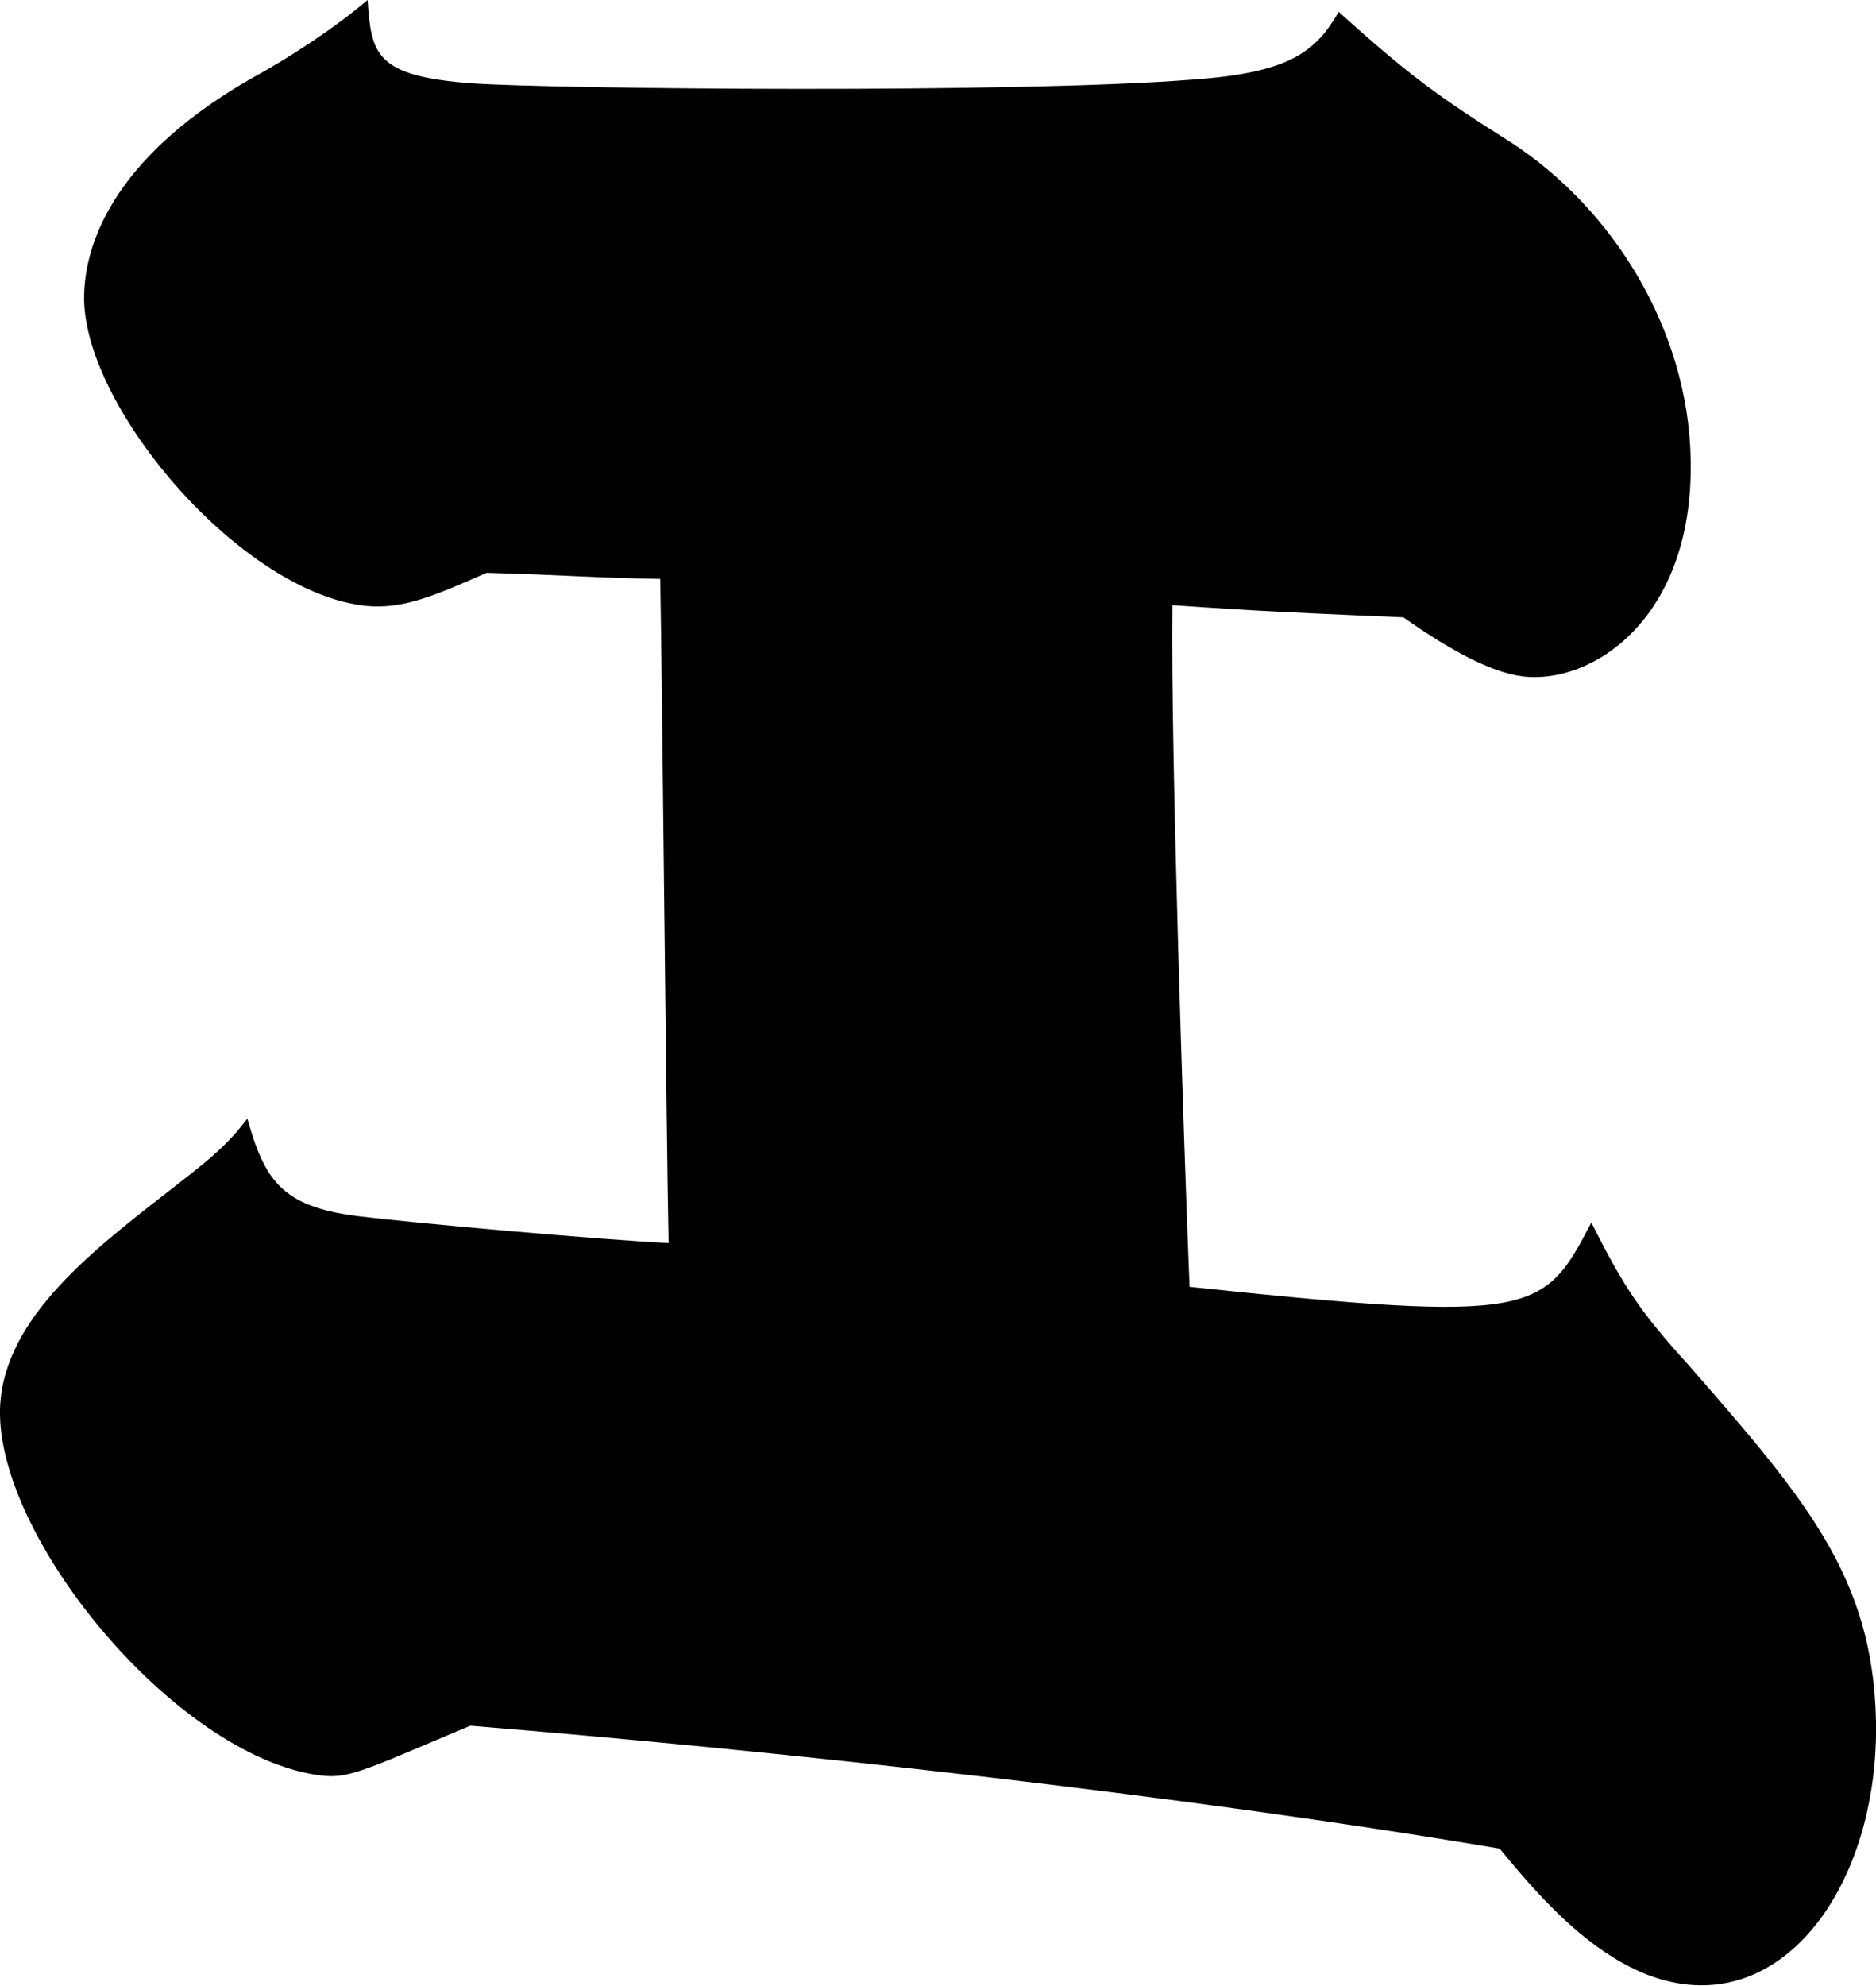 <?xml version="1.0" encoding="UTF-8"?>
<svg id="_レイヤー_2" data-name="レイヤー 2" xmlns="http://www.w3.org/2000/svg" viewBox="0 0 49.3 52.17">
  <g id="_レイヤー_1-2" data-name="レイヤー 1">
    <path d="M49.3,45.22c-.08-3.78-1.83-5.81-4.93-9.36-1.27-1.4-1.69-2.03-2.55-3.74-1.26,2.41-1.45,2.65-10.56,1.69-.15-3.79-.5-14.14-.45-17.91,1.52.1,2,.15,6.07.32,1.19.84,2.3,1.45,3.13,1.55,1.79.23,4.51-1.48,4.42-5.71-.07-3.43-2.06-6.58-4.71-8.31-1.88-1.19-2.65-1.73-4.54-3.44-.6,1.04-1.27,1.6-3.82,1.78-4.6.37-16.74.25-18.96.1-2.56-.19-2.64-.78-2.74-2.19-.88.75-2.11,1.55-3.07,2.07C2.5,4.42,2.2,6.94,2.21,7.88c.05,2.9,4.16,7.71,7.42,8.04.97.09,1.79-.27,3.16-.87,2.14.06,2.77.13,4.56.16.05,2.48.16,14.68.22,17.45-1.66-.08-6.58-.51-8.18-.71-2.01-.25-2.44-.97-2.89-2.56-.61.81-1.22,1.24-2.11,1.94C2.28,32.97-.04,34.79,0,37.18c.06,3.39,4.61,8.87,8.3,9.45.84.13,1.11-.05,4.06-1.29,8.19.67,18.71,1.82,27.05,3.23.78.93,2.47,3.08,4.54,3.51,3.11.66,5.43-2.75,5.35-6.87Z"/>
  </g>
</svg>